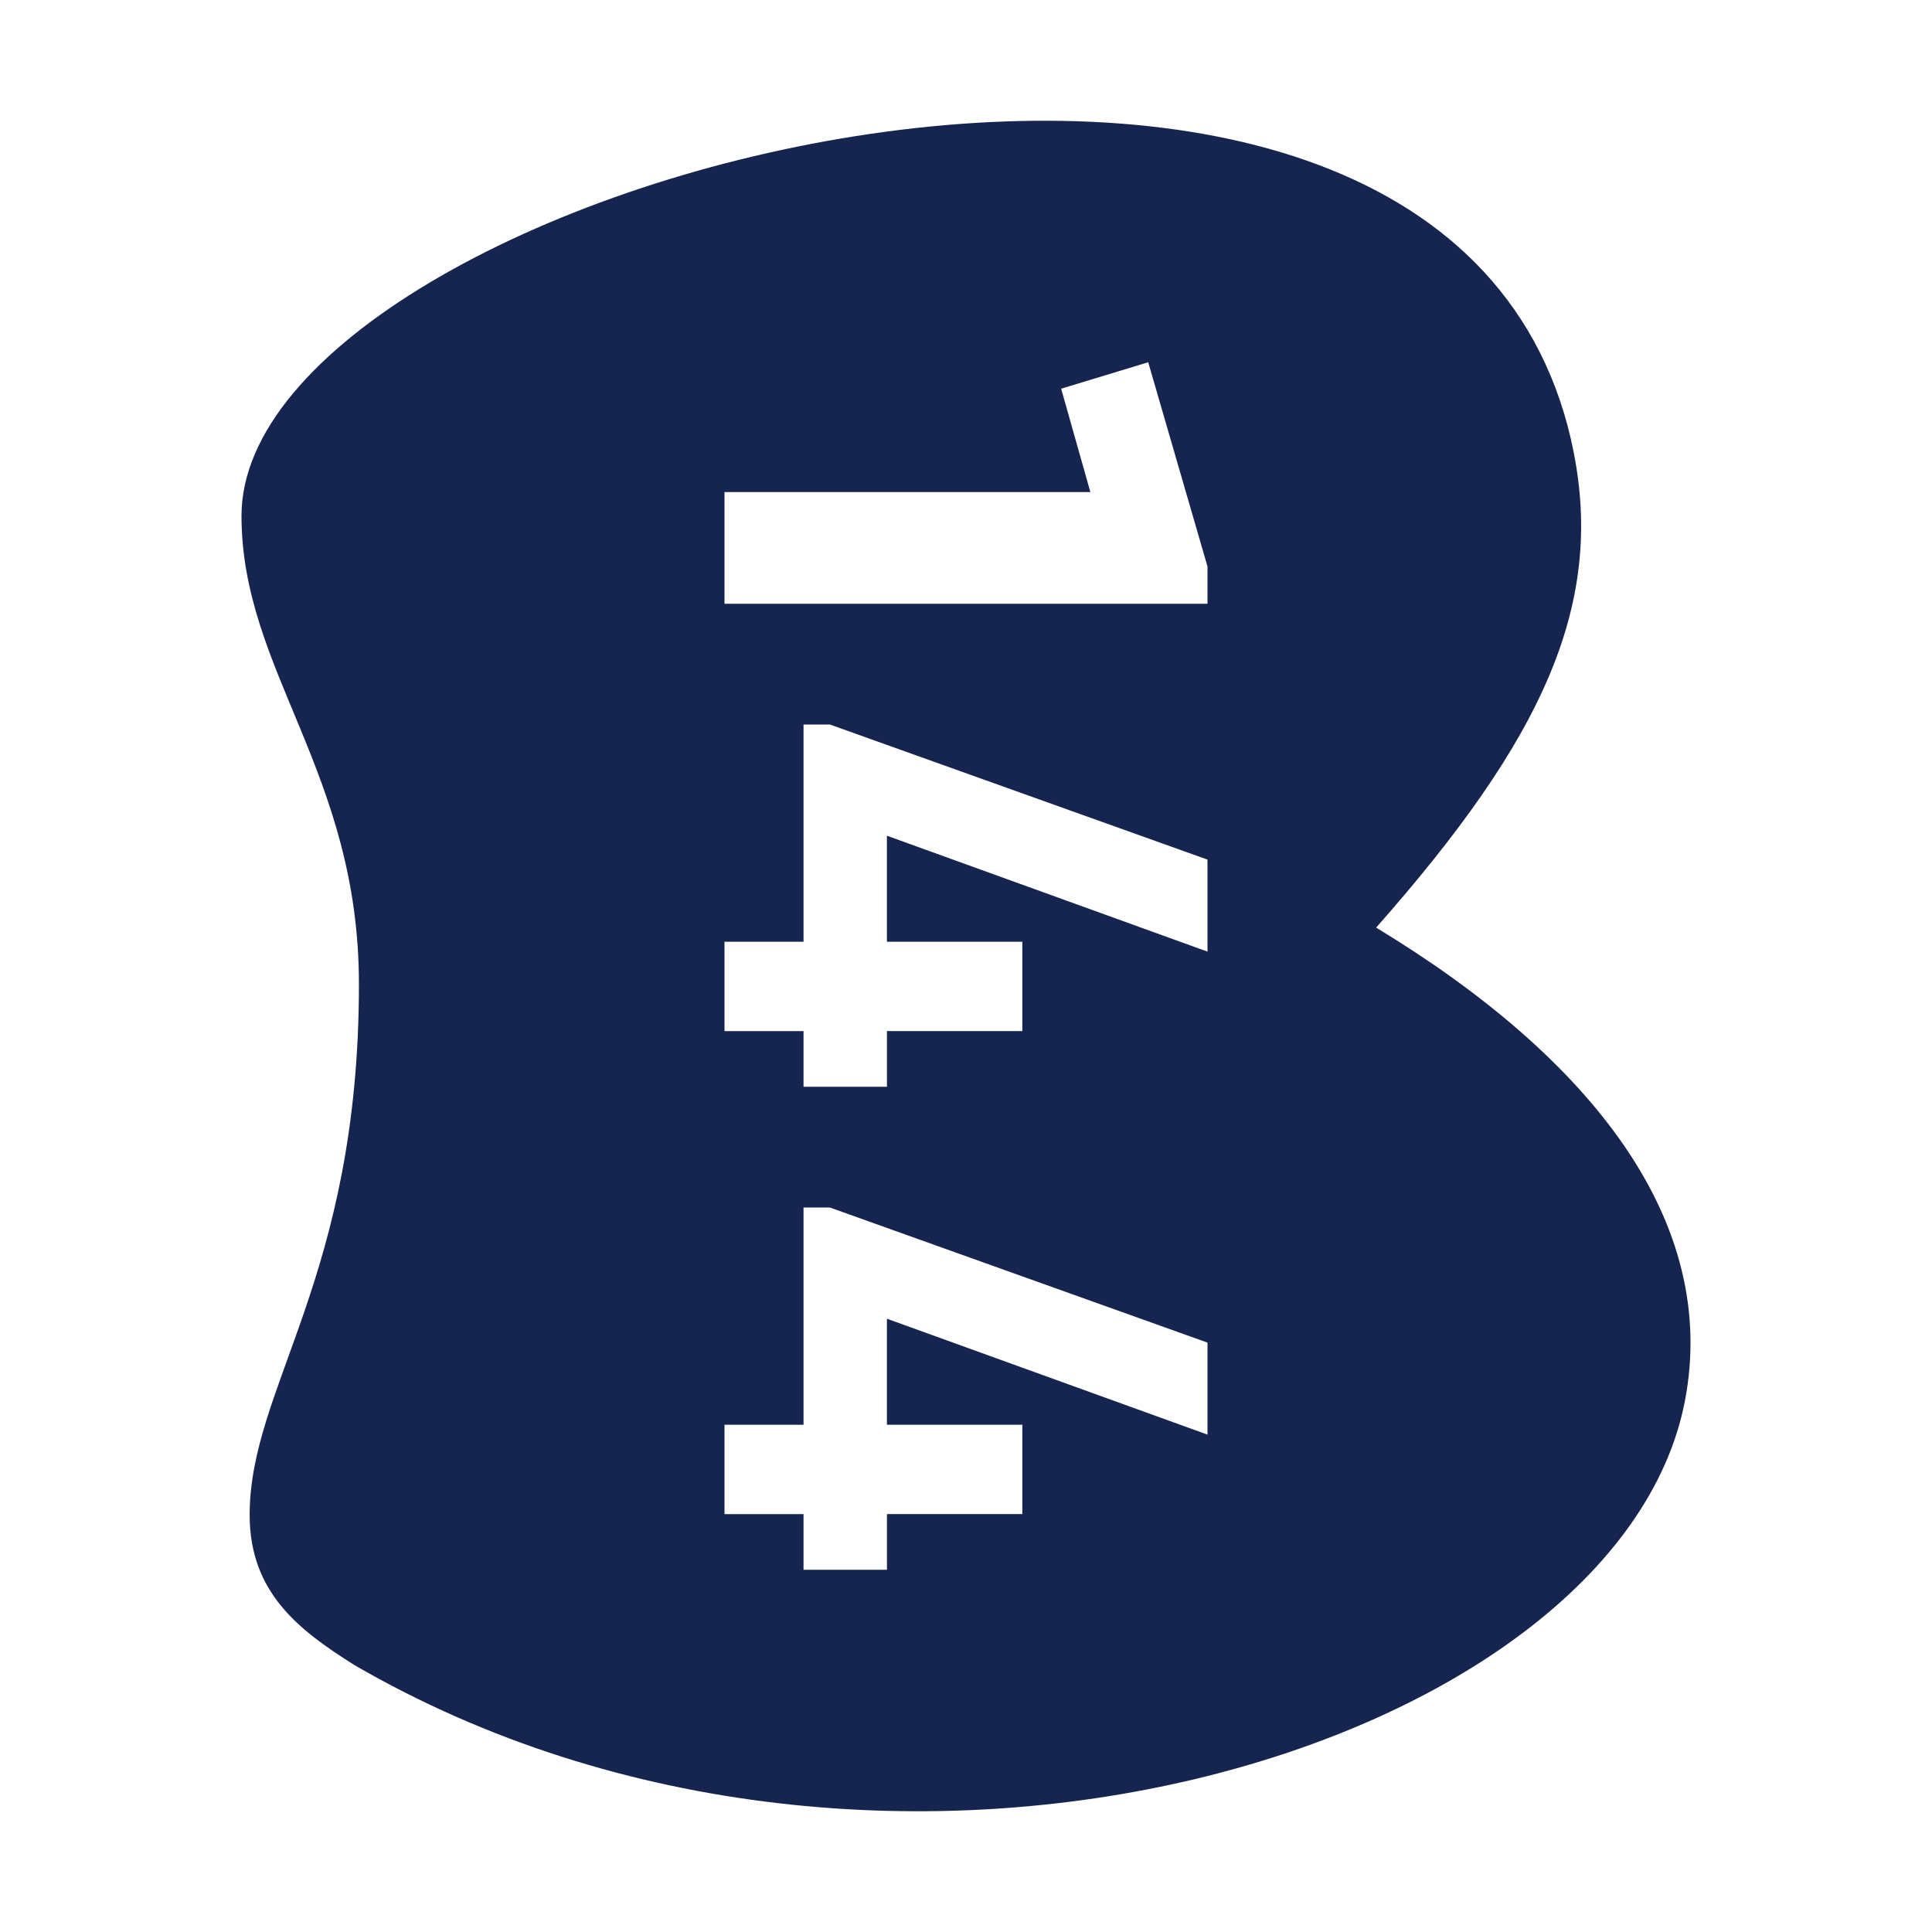 <svg width="32" height="32" viewBox="0 0 32 32" xmlns="http://www.w3.org/2000/svg">
    <path d="M20 10h-8V8.15h6.06l-.484-1.712L19.018 6 20 9.383V10zm0 5.762-5.31-1.92v1.756h2.243v1.48h-2.242V18h-1.382v-.921H12v-1.481h1.309V12h.436L20 14.238v1.524zm0 8-5.31-1.92v1.756h2.243v1.48h-2.242V26h-1.382v-.921H12v-1.481h1.309V20h.436L20 22.238v1.525zm6.02-16.485C23.811-2.293 4 3.027 4 8.544c0 2.57 1.945 4.24 1.945 7.758 0 4.878-1.81 6.659-1.81 8.79 0 1.292.824 1.912 1.732 2.485 8.84 5.13 20.932 1.372 22.04-4.371.572-2.967-1.534-5.674-5.114-7.842 2.756-3.12 3.848-5.394 3.226-8.087z" fill="#16254F" fill-rule="nonzero"/>
</svg>
